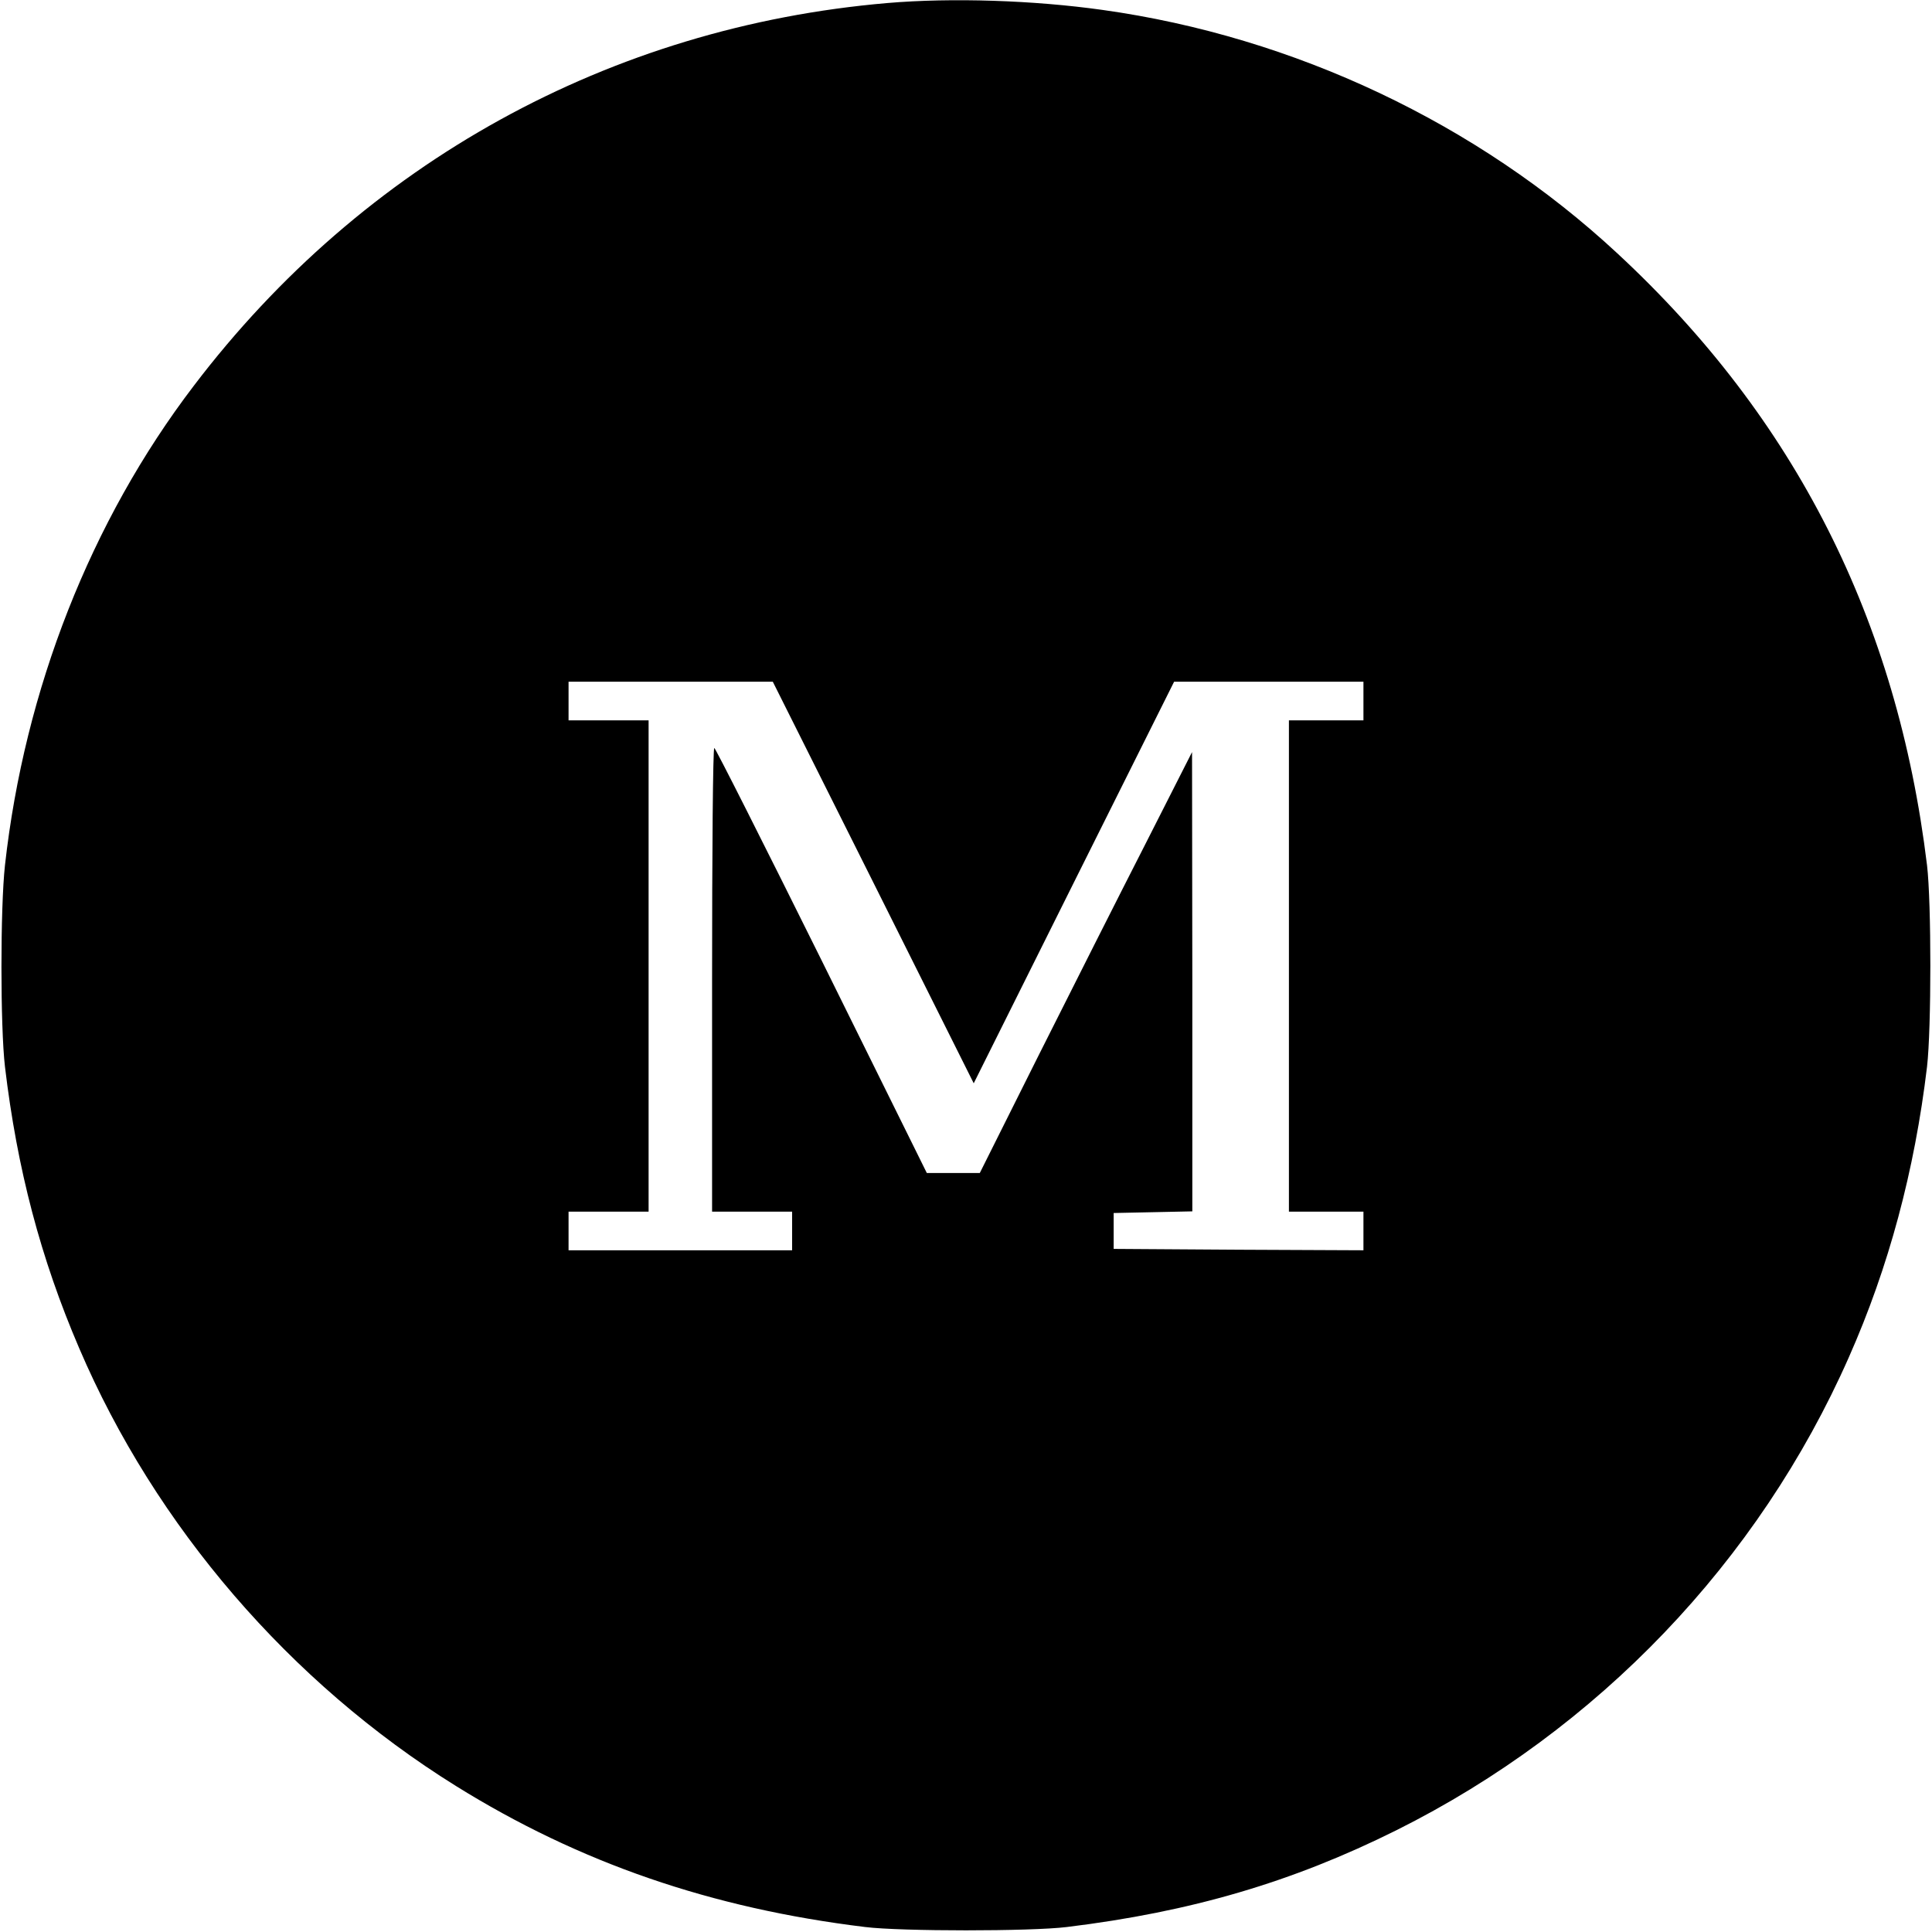 <?xml version="1.0" standalone="no"?>
<!DOCTYPE svg PUBLIC "-//W3C//DTD SVG 20010904//EN"
 "http://www.w3.org/TR/2001/REC-SVG-20010904/DTD/svg10.dtd">
<svg version="1.0" xmlns="http://www.w3.org/2000/svg"
 width="700pt" height="700pt" viewBox="0 0 700 700"
 preserveAspectRatio="xMidYMid meet">
<g transform="translate(0,700) scale(0.1,-0.1)"
fill="#000000" stroke="none">
<path d="M3215 6989 c-1004 -86 -1899 -579 -2513 -1387 -373 -489 -613 -1100
-684 -1737 -17 -154 -17 -585 0 -730 44 -370 129 -694 269 -1020 276 -645 764
-1212 1365 -1586 447 -278 924 -443 1483 -511 130 -16 600 -16 730 0 451 55
818 163 1195 351 729 364 1312 973 1639 1714 144 325 238 675 283 1052 16 139
16 595 0 730 -108 889 -477 1619 -1122 2217 -507 471 -1171 785 -1865 882
-249 35 -546 45 -780 25z m-51 -3186 l364 -728 363 728 363 727 343 0 343 0 0
-70 0 -70 -135 0 -135 0 0 -890 0 -890 135 0 135 0 0 -70 0 -70 -452 2 -453 3
0 65 0 65 143 3 142 3 0 832 -1 832 -170 -335 c-94 -184 -267 -527 -385 -762
l-214 -428 -96 0 -96 0 -381 770 c-210 423 -385 770 -389 770 -5 0 -8 -378 -8
-840 l0 -840 145 0 145 0 0 -70 0 -70 -405 0 -405 0 0 70 0 70 145 0 145 0 0
890 0 890 -145 0 -145 0 0 70 0 70 370 0 370 0 364 -727z"/>
</g>
</svg>
